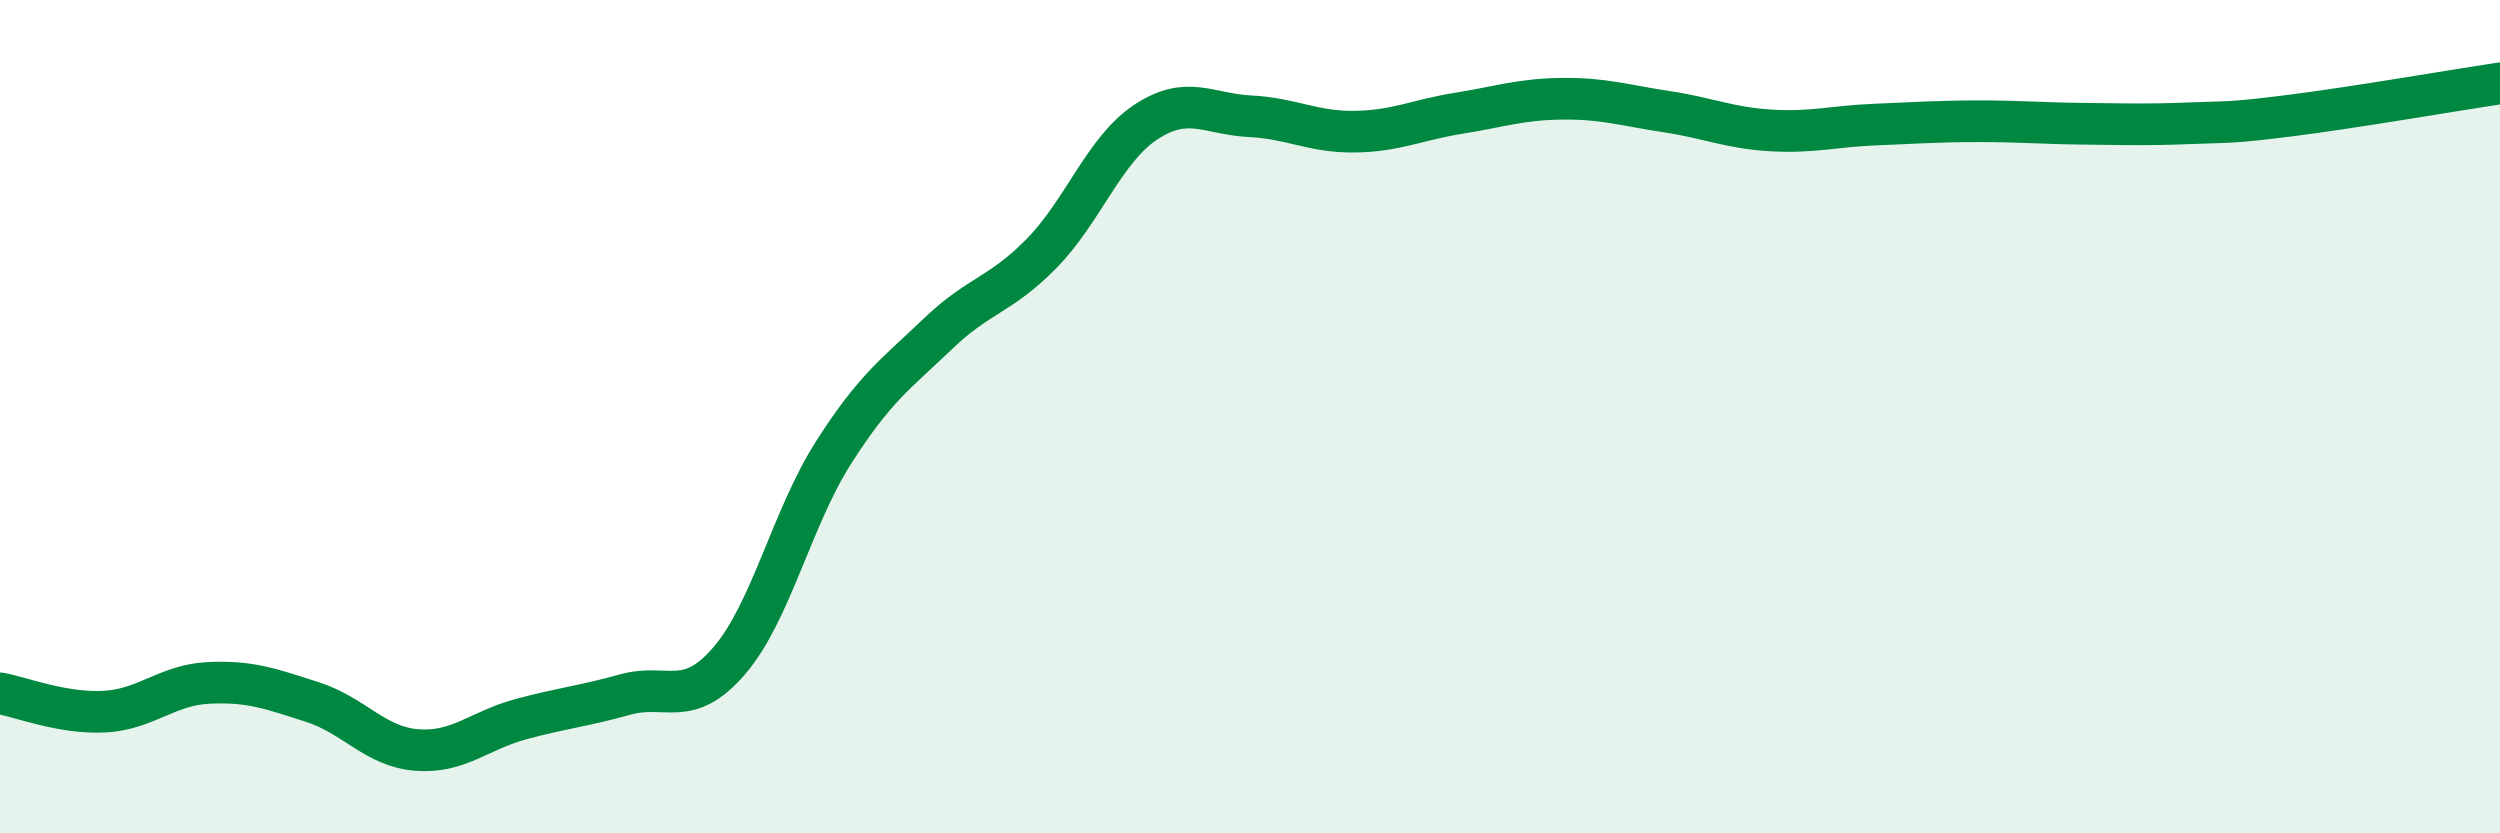 
    <svg width="60" height="20" viewBox="0 0 60 20" xmlns="http://www.w3.org/2000/svg">
      <path
        d="M 0,16.64 C 0.5,16.73 1.5,17.13 2.5,17.08 C 3.5,17.03 4,16.44 5,16.39 C 6,16.34 6.5,16.53 7.5,16.85 C 8.5,17.17 9,17.92 10,18 C 11,18.08 11.5,17.53 12.5,17.26 C 13.5,16.99 14,16.95 15,16.67 C 16,16.39 16.5,17.02 17.5,15.86 C 18.5,14.7 19,12.44 20,10.87 C 21,9.3 21.5,8.98 22.5,8.02 C 23.5,7.06 24,7.1 25,6.08 C 26,5.06 26.5,3.59 27.5,2.93 C 28.5,2.27 29,2.74 30,2.79 C 31,2.84 31.5,3.17 32.5,3.16 C 33.5,3.15 34,2.88 35,2.72 C 36,2.56 36.5,2.38 37.5,2.37 C 38.5,2.36 39,2.53 40,2.68 C 41,2.83 41.5,3.07 42.5,3.13 C 43.5,3.19 44,3.03 45,2.99 C 46,2.95 46.5,2.91 47.5,2.91 C 48.5,2.91 49,2.96 50,2.97 C 51,2.98 51.5,3 52.5,2.96 C 53.5,2.92 53.5,2.96 55,2.77 C 56.5,2.58 59,2.15 60,2L60 20L0 20Z"
        fill="#008740"
        opacity="0.1"
        stroke-linecap="round"
        stroke-linejoin="round"
      />
      <path
        d="M 0,16.64 C 0.5,16.73 1.5,17.13 2.5,17.08 C 3.5,17.03 4,16.44 5,16.39 C 6,16.34 6.5,16.53 7.5,16.85 C 8.5,17.17 9,17.92 10,18 C 11,18.08 11.5,17.53 12.5,17.26 C 13.5,16.99 14,16.95 15,16.67 C 16,16.39 16.5,17.02 17.5,15.86 C 18.5,14.7 19,12.44 20,10.87 C 21,9.3 21.5,8.98 22.5,8.02 C 23.5,7.06 24,7.1 25,6.08 C 26,5.06 26.5,3.59 27.5,2.93 C 28.5,2.27 29,2.74 30,2.79 C 31,2.84 31.5,3.17 32.5,3.16 C 33.5,3.15 34,2.88 35,2.72 C 36,2.56 36.5,2.38 37.5,2.37 C 38.5,2.36 39,2.53 40,2.68 C 41,2.83 41.5,3.07 42.5,3.13 C 43.5,3.19 44,3.03 45,2.99 C 46,2.95 46.5,2.91 47.5,2.91 C 48.5,2.91 49,2.96 50,2.97 C 51,2.98 51.5,3 52.5,2.96 C 53.5,2.92 53.5,2.96 55,2.77 C 56.5,2.58 59,2.15 60,2"
        stroke="#008740"
        stroke-width="1"
        fill="none"
        stroke-linecap="round"
        stroke-linejoin="round"
      />
    </svg>
  